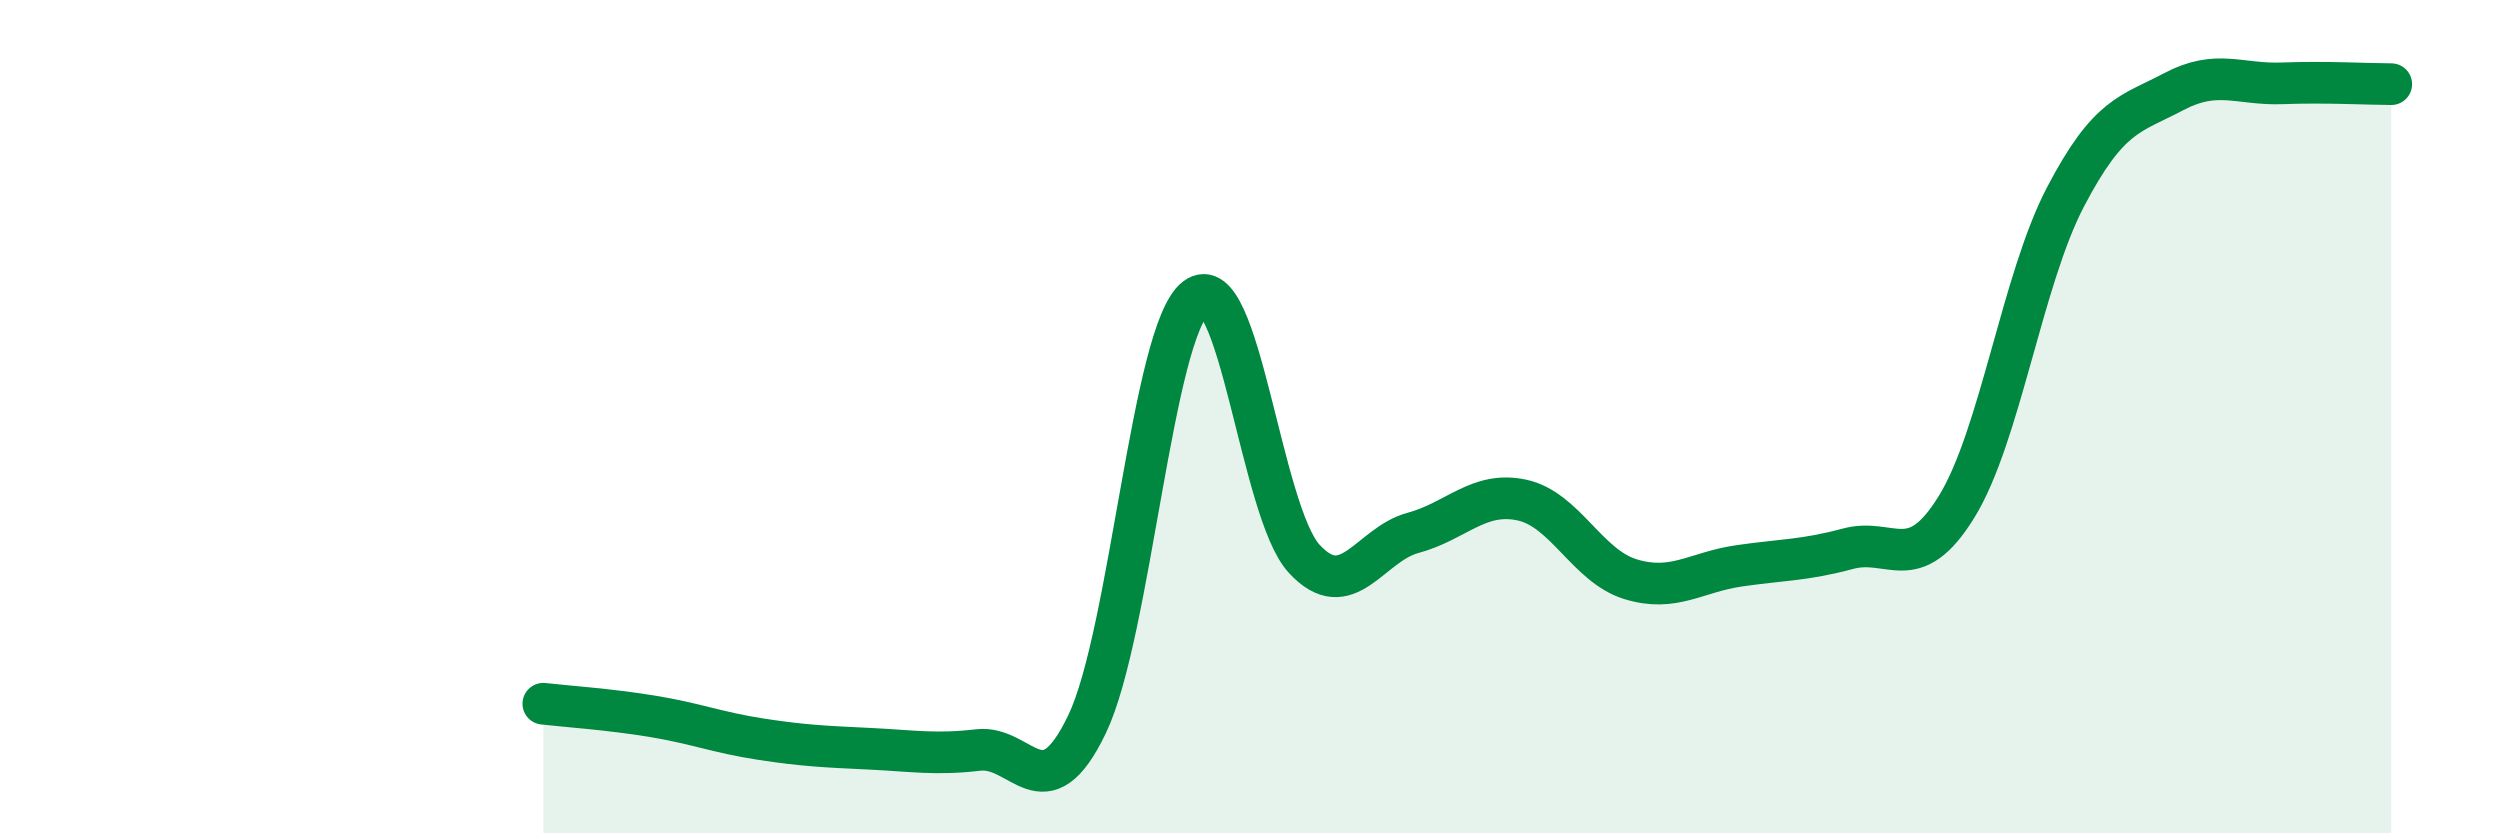 
    <svg width="60" height="20" viewBox="0 0 60 20" xmlns="http://www.w3.org/2000/svg">
      <path
        d="M 13.04,16.89 C 13.56,16.95 14.61,17.02 15.65,17.19 C 16.69,17.36 17.22,17.58 18.26,17.74 C 19.3,17.9 19.83,17.92 20.87,17.97 C 21.91,18.02 22.44,18.12 23.48,18 C 24.52,17.88 25.05,19.55 26.09,17.38 C 27.13,15.21 27.66,7.94 28.7,7.15 C 29.74,6.36 30.26,12.28 31.3,13.41 C 32.34,14.54 32.87,13.07 33.91,12.79 C 34.95,12.51 35.48,11.78 36.52,12 C 37.56,12.22 38.09,13.58 39.13,13.9 C 40.17,14.22 40.7,13.73 41.74,13.58 C 42.78,13.43 43.31,13.45 44.35,13.17 C 45.39,12.89 45.92,13.85 46.96,12.16 C 48,10.47 48.53,6.72 49.57,4.73 C 50.61,2.74 51.13,2.75 52.17,2.2 C 53.21,1.65 53.74,2.04 54.78,2 C 55.82,1.96 56.87,2.02 57.39,2.02L57.39 20L13.04 20Z"
        fill="#008740"
        opacity="0.1"
        stroke-linecap="round"
        stroke-linejoin="round"
      />
      <path
        d="M 13.04,16.89 C 13.56,16.95 14.61,17.02 15.65,17.19 C 16.69,17.36 17.22,17.58 18.26,17.74 C 19.3,17.9 19.83,17.92 20.87,17.97 C 21.91,18.02 22.44,18.12 23.48,18 C 24.52,17.88 25.05,19.55 26.09,17.38 C 27.13,15.21 27.66,7.94 28.7,7.15 C 29.74,6.36 30.26,12.28 31.3,13.41 C 32.34,14.54 32.87,13.07 33.91,12.79 C 34.95,12.51 35.48,11.78 36.52,12 C 37.56,12.22 38.09,13.58 39.13,13.9 C 40.17,14.22 40.7,13.73 41.74,13.58 C 42.78,13.43 43.31,13.45 44.35,13.17 C 45.39,12.89 45.92,13.85 46.96,12.16 C 48,10.47 48.53,6.72 49.57,4.73 C 50.61,2.74 51.13,2.75 52.17,2.2 C 53.21,1.65 53.74,2.04 54.78,2 C 55.82,1.96 56.87,2.02 57.39,2.02"
        stroke="#008740"
        stroke-width="1"
        fill="none"
        stroke-linecap="round"
        stroke-linejoin="round"
      />
    </svg>
  
